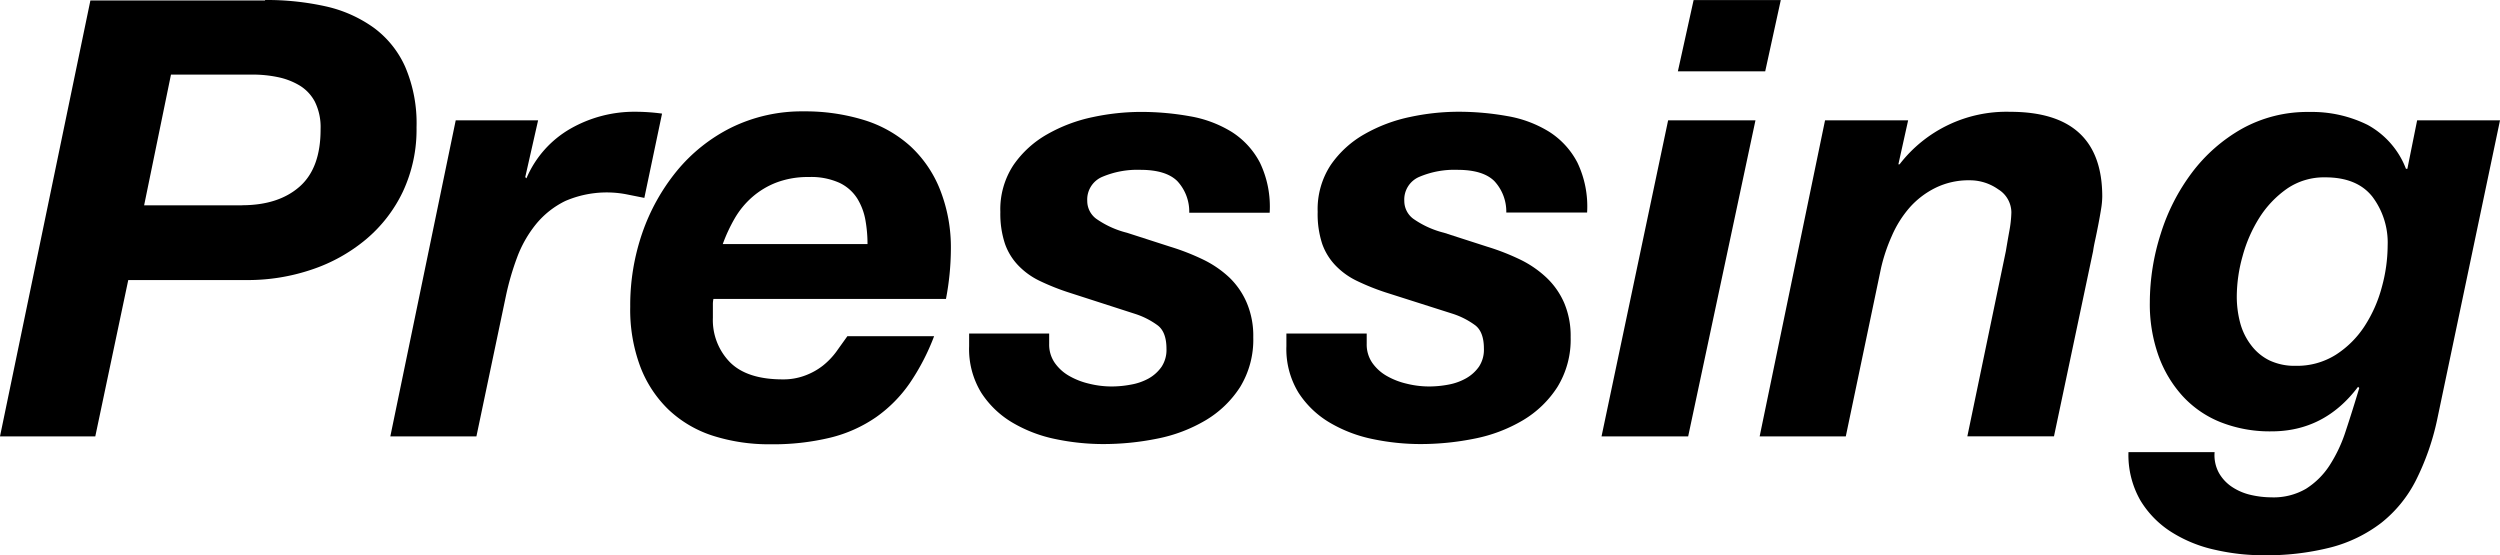 <svg id="レイヤー_1" data-name="レイヤー 1" xmlns="http://www.w3.org/2000/svg" viewBox="0 0 458.84 101.91"><path d="M70.81,20.91A49.8,49.8,0,0,1,82,22.09,24.1,24.1,0,0,1,90.76,26a18,18,0,0,1,5.77,7.18,26.28,26.28,0,0,1,2.08,11.1,26.86,26.86,0,0,1-2.52,11.83,26,26,0,0,1-6.84,8.8,30.65,30.65,0,0,1-9.92,5.49,36.45,36.45,0,0,1-11.89,1.91H45.7L39.65,101H22.16l16.59-80H70.81ZM66.55,58.58q6.72,0,10.6-3.42T81,44.56a10.51,10.51,0,0,0-1.06-5,7.67,7.67,0,0,0-2.86-3,12.79,12.79,0,0,0-4-1.51,22.48,22.48,0,0,0-4.54-.45h-15l-4.93,24H66.55Z" transform="translate(-22.16 -20.91)"/><path d="M120.92,43l-2.36,10.42.22.22a19.08,19.08,0,0,1,8.13-9.14,23.62,23.62,0,0,1,11.83-3.08,37.25,37.25,0,0,1,4.93.34l-3.25,15.47-3.36-.67a19.18,19.18,0,0,0-11.15,1.24,16,16,0,0,0-5.38,4.26,21.69,21.69,0,0,0-3.47,6.11A49.63,49.63,0,0,0,115,75.29L109.6,101H93.8l12-58Z" transform="translate(-22.16 -20.91)"/><path d="M153,76.86v2.36a11.07,11.07,0,0,0,3.14,8.18q3.13,3.13,9.64,3.14a11.28,11.28,0,0,0,4.2-.73A12.08,12.08,0,0,0,173.21,88a13.45,13.45,0,0,0,2.47-2.58c.71-1,1.36-1.9,2-2.8h15.92a41.1,41.1,0,0,1-4.48,8.63,25,25,0,0,1-6.16,6.22,25.39,25.39,0,0,1-8.35,3.75,44.47,44.47,0,0,1-11,1.23,33.85,33.85,0,0,1-10.59-1.56,21.3,21.3,0,0,1-8.13-4.77,21.63,21.63,0,0,1-5.21-7.91,29.79,29.79,0,0,1-1.85-11A40.66,40.66,0,0,1,140,63.79a37.14,37.14,0,0,1,6.33-11.44,30.59,30.59,0,0,1,10-8,29.42,29.42,0,0,1,13.34-3,36.6,36.6,0,0,1,11,1.57,22.63,22.63,0,0,1,8.52,4.77,21.72,21.72,0,0,1,5.49,8,28.83,28.83,0,0,1,2,11,49.63,49.63,0,0,1-.9,9.08H153.1A4.84,4.84,0,0,0,153,76.86Zm28-15.53a11.34,11.34,0,0,0-1.51-4,7.85,7.85,0,0,0-3.25-2.86,12.6,12.6,0,0,0-5.61-1.07,16.29,16.29,0,0,0-5.94,1,14.85,14.85,0,0,0-4.48,2.69A15.54,15.54,0,0,0,157,61a29.72,29.72,0,0,0-2.19,4.71h26.57A25.14,25.14,0,0,0,181,61.33Z" transform="translate(-22.16 -20.91)"/><path d="M238.24,54.15q-2.09-2.07-6.78-2.07a16.48,16.48,0,0,0-7,1.29,4.52,4.52,0,0,0-2.75,4.43,4.07,4.07,0,0,0,1.63,3.25A17,17,0,0,0,229,63.63l8,2.58a42.12,42.12,0,0,1,6,2.35,19.33,19.33,0,0,1,4.82,3.31A14.13,14.13,0,0,1,251,76.52a15.47,15.47,0,0,1,1.18,6.28,16.67,16.67,0,0,1-2.41,9.14,19.11,19.11,0,0,1-6.34,6.11,28,28,0,0,1-8.85,3.36,49.77,49.77,0,0,1-10,1,42.68,42.68,0,0,1-8.63-.9,25.58,25.58,0,0,1-7.91-3,17.25,17.25,0,0,1-5.77-5.5,15.34,15.34,0,0,1-2.24-8.57V82.13h14.69V84a5.92,5.92,0,0,0,1,3.47,8.14,8.14,0,0,0,2.63,2.41,13.47,13.47,0,0,0,3.7,1.45,17.09,17.09,0,0,0,4.09.51,19.05,19.05,0,0,0,3.59-.34A10.4,10.4,0,0,0,233,90.36a7.21,7.21,0,0,0,2.35-2.13,5.65,5.65,0,0,0,.9-3.31c0-2-.52-3.44-1.57-4.26a14.46,14.46,0,0,0-4.15-2.13L218.35,74.6A42.61,42.61,0,0,1,213,72.47a13.54,13.54,0,0,1-3.92-2.81,11,11,0,0,1-2.47-4,17.47,17.47,0,0,1-.85-5.83,14.76,14.76,0,0,1,2.41-8.63,18.71,18.71,0,0,1,6.22-5.66,28.67,28.67,0,0,1,8.35-3.14,42.6,42.6,0,0,1,8.69-.95,50.71,50.71,0,0,1,9.08.79,21.61,21.61,0,0,1,7.68,2.86,14.74,14.74,0,0,1,5.21,5.66,18.62,18.62,0,0,1,1.79,9.19H240.43A8.23,8.23,0,0,0,238.24,54.15Z" transform="translate(-22.16 -20.91)"/><path d="M296.43,54.15q-2.08-2.07-6.78-2.07a16.48,16.48,0,0,0-7,1.29,4.52,4.52,0,0,0-2.75,4.43,4.07,4.07,0,0,0,1.63,3.25,17,17,0,0,0,5.66,2.58l8,2.58a42.12,42.12,0,0,1,6,2.35A19.33,19.33,0,0,1,306,71.87a14.13,14.13,0,0,1,3.25,4.65,15.47,15.47,0,0,1,1.18,6.28A16.58,16.58,0,0,1,308,91.94a19.11,19.11,0,0,1-6.34,6.11,28,28,0,0,1-8.85,3.36,49.84,49.84,0,0,1-10,1,42.68,42.68,0,0,1-8.63-.9,25.58,25.58,0,0,1-7.91-3,17.25,17.25,0,0,1-5.77-5.5,15.34,15.34,0,0,1-2.24-8.57V82.13H273V84a5.92,5.92,0,0,0,1,3.47,8.14,8.14,0,0,0,2.63,2.41,13.47,13.47,0,0,0,3.7,1.45,17.09,17.09,0,0,0,4.09.51,19.05,19.05,0,0,0,3.59-.34,10.4,10.4,0,0,0,3.25-1.17,7.21,7.21,0,0,0,2.35-2.13,5.65,5.65,0,0,0,.9-3.31c0-2-.52-3.44-1.57-4.26a14.46,14.46,0,0,0-4.15-2.13L276.54,74.6a42.61,42.61,0,0,1-5.32-2.13,13.54,13.54,0,0,1-3.92-2.81,11,11,0,0,1-2.47-4A17.47,17.47,0,0,1,264,59.8a14.76,14.76,0,0,1,2.41-8.63,18.71,18.71,0,0,1,6.22-5.66A28.67,28.67,0,0,1,281,42.37a42.6,42.6,0,0,1,8.69-.95,50.71,50.71,0,0,1,9.08.79,21.42,21.42,0,0,1,7.68,2.86,14.74,14.74,0,0,1,5.21,5.66,18.62,18.62,0,0,1,1.79,9.19H298.62A8.23,8.23,0,0,0,296.43,54.15Z" transform="translate(-22.16 -20.91)"/><path d="M344.35,43,332,101H316.1l12.22-58Zm-14.24-9L333,20.92h16L346.14,34Z" transform="translate(-22.16 -20.91)"/><path d="M372.37,43l-1.79,8.07h.22a24.76,24.76,0,0,1,20.29-9.64Q408,41.43,408,57a14.93,14.93,0,0,1-.22,2.3c-.15.94-.32,1.89-.51,2.86s-.37,1.89-.56,2.75-.32,1.55-.39,2.08l-7.18,34H383.24l7.07-34c.15-.9.35-2.09.62-3.59a21.79,21.79,0,0,0,.39-3.48,5,5,0,0,0-2.41-4.26A9,9,0,0,0,383.69,54a13.79,13.79,0,0,0-6.33,1.4A15.5,15.5,0,0,0,372.65,59a19.92,19.92,0,0,0-3.25,5.16,31.82,31.82,0,0,0-2,5.94L360.93,101H345.12l12-58Z" transform="translate(-22.16 -20.91)"/><path d="M465.53,109.14a23.46,23.46,0,0,1-6.33,7.74,25.94,25.94,0,0,1-9.19,4.48,47.68,47.68,0,0,1-12.5,1.46,39.62,39.62,0,0,1-8.8-1,24.84,24.84,0,0,1-8-3.25,17.71,17.71,0,0,1-5.72-5.83,16.78,16.78,0,0,1-2.18-8.85h15.81a6.79,6.79,0,0,0,.79,3.81,7.53,7.53,0,0,0,2.41,2.58,10.41,10.41,0,0,0,3.42,1.46,17.09,17.09,0,0,0,3.81.45,11.8,11.8,0,0,0,6.34-1.57,14.22,14.22,0,0,0,4.31-4.26,26.5,26.5,0,0,0,3-6.39c.82-2.47,1.64-5.08,2.47-7.85l-.22-.22q-6.16,8.19-15.92,8.18a24.54,24.54,0,0,1-9.3-1.68,19,19,0,0,1-7-4.82,22.05,22.05,0,0,1-4.43-7.45,28.16,28.16,0,0,1-1.57-9.7,41.65,41.65,0,0,1,2-12.61,36.89,36.89,0,0,1,5.72-11.21,29.89,29.89,0,0,1,9.19-8.07,24.7,24.7,0,0,1,12.39-3.08,23,23,0,0,1,10.65,2.36,15.46,15.46,0,0,1,7.06,8.07H464L465.79,43H481L469.45,98A46.1,46.1,0,0,1,465.53,109.14ZM441.88,55.56a18.71,18.71,0,0,0-5.05,5.32,25.8,25.8,0,0,0-3.08,7.06,27.69,27.69,0,0,0-1.06,7.34,18.8,18.8,0,0,0,.62,4.88,11.67,11.67,0,0,0,2,4.09,9.39,9.39,0,0,0,3.36,2.8,10.74,10.74,0,0,0,4.82,1A13.34,13.34,0,0,0,450.9,86a17.66,17.66,0,0,0,5.27-5.27,24.77,24.77,0,0,0,3.14-7.12A29.1,29.1,0,0,0,460.38,66a14,14,0,0,0-2.81-9q-2.81-3.54-8.63-3.54A12,12,0,0,0,441.88,55.56Z" transform="translate(-22.16 -20.91)"/></svg>